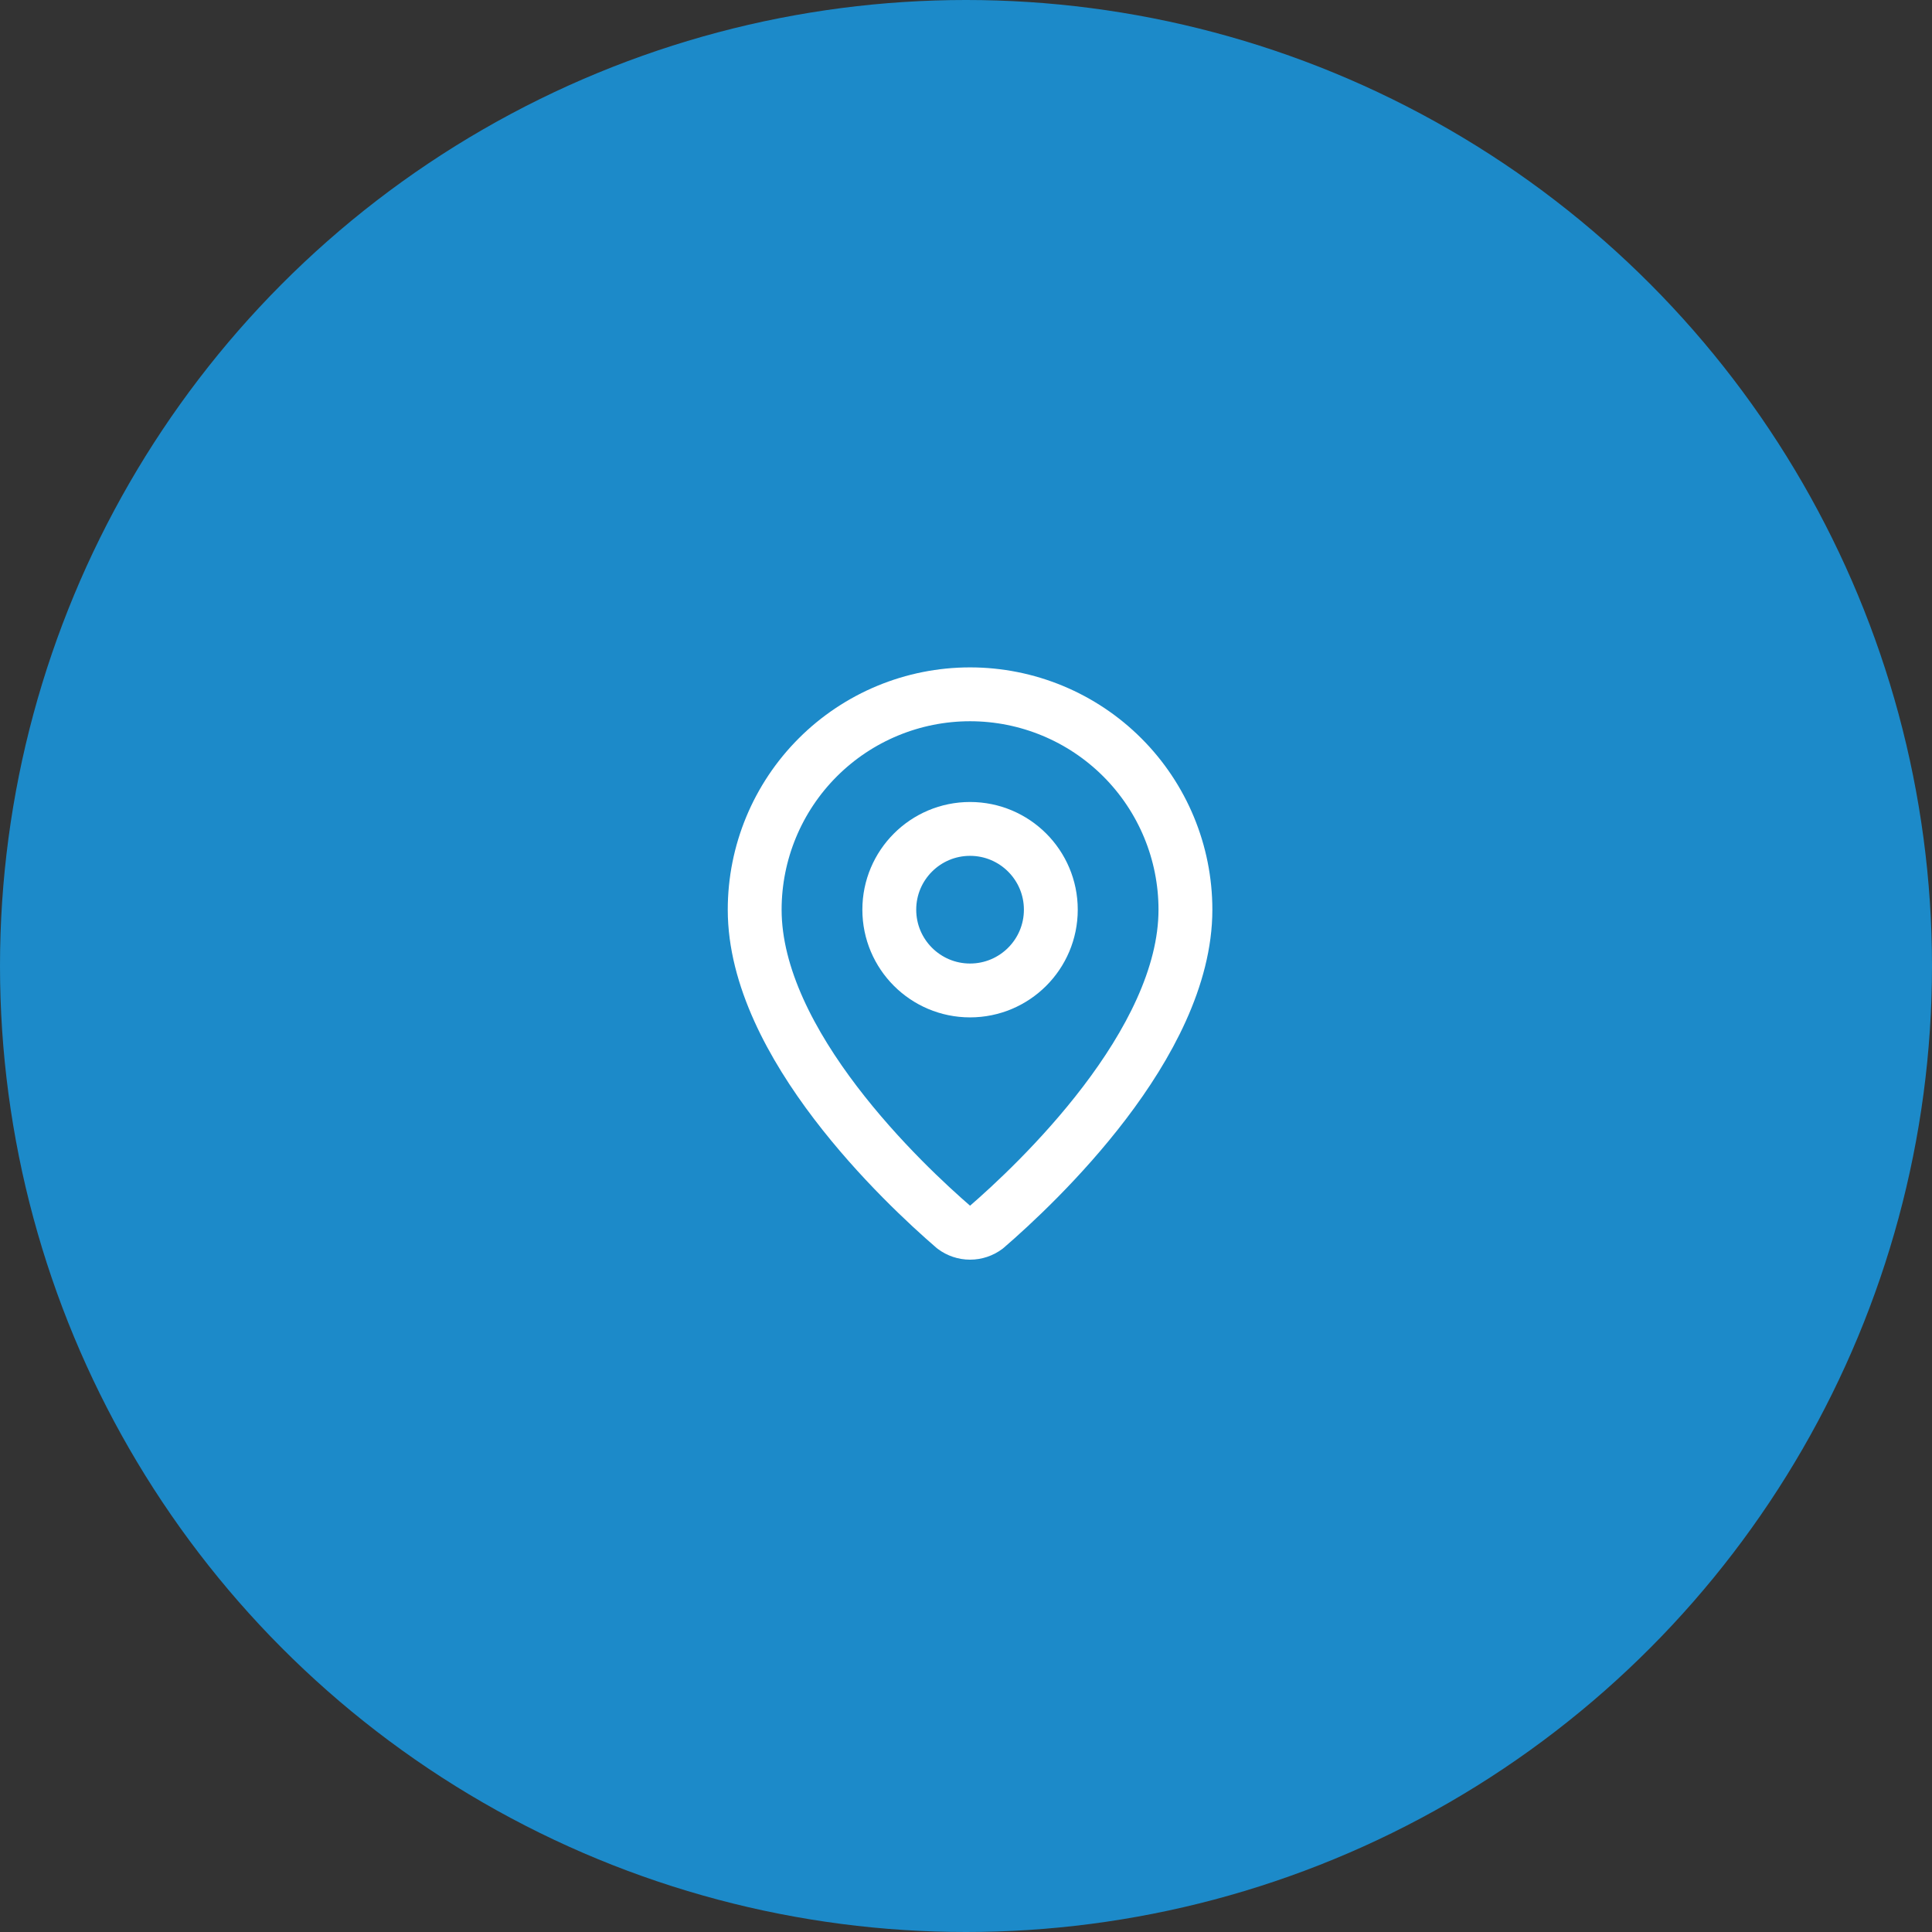 <svg width="64" height="64" viewBox="0 0 64 64" fill="none" xmlns="http://www.w3.org/2000/svg">
<rect x="0" y="0" width="64" height="64" fill="#333333" stroke="none"/>
<circle cx="32" cy="32" r="32" fill="#1C8AC9"/>
<path d="M39.269 30.134C39.269 34.587 34.329 39.225 32.67 40.657C32.516 40.773 32.328 40.836 32.134 40.836C31.941 40.836 31.753 40.773 31.599 40.657C29.94 39.225 25 34.587 25 30.134C25 28.242 25.752 26.428 27.09 25.09C28.428 23.752 30.242 23 32.134 23C34.027 23 35.841 23.752 37.179 25.09C38.517 26.428 39.269 28.242 39.269 30.134Z" stroke="white" stroke-width="1.784" stroke-linecap="round" stroke-linejoin="round"/>
<path d="M32.134 32.81C33.612 32.81 34.81 31.612 34.81 30.134C34.81 28.657 33.612 27.459 32.134 27.459C30.657 27.459 29.459 28.657 29.459 30.134C29.459 31.612 30.657 32.81 32.134 32.81Z" stroke="white" stroke-width="1.784" stroke-linecap="round" stroke-linejoin="round"/>
</svg>

